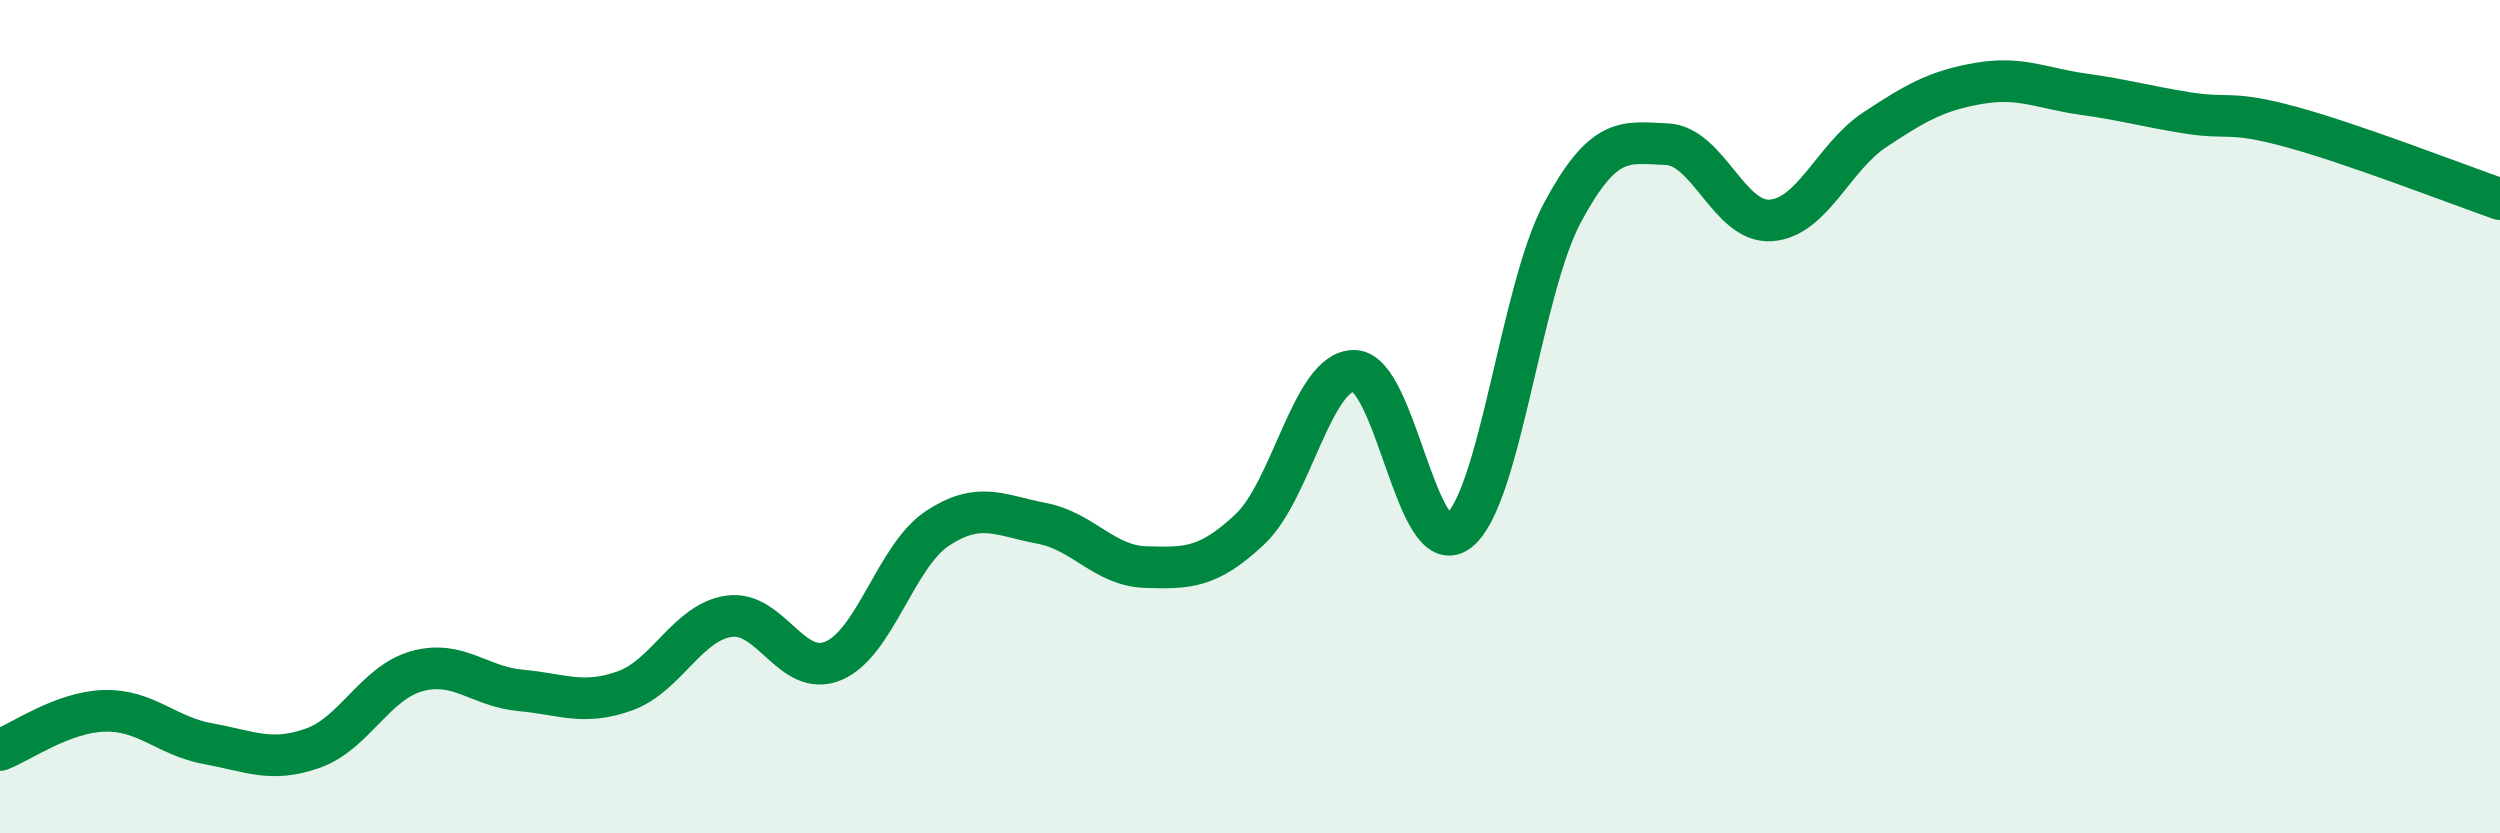 
    <svg width="60" height="20" viewBox="0 0 60 20" xmlns="http://www.w3.org/2000/svg">
      <path
        d="M 0,18 C 0.5,17.81 1.5,17.09 2.5,17.06 C 3.5,17.03 4,17.67 5,17.85 C 6,18.03 6.5,18.31 7.5,17.96 C 8.5,17.61 9,16.39 10,16.11 C 11,15.83 11.5,16.48 12.5,16.57 C 13.5,16.66 14,16.94 15,16.58 C 16,16.22 16.5,14.93 17.5,14.79 C 18.5,14.65 19,16.28 20,15.86 C 21,15.44 21.5,13.34 22.5,12.68 C 23.5,12.02 24,12.37 25,12.56 C 26,12.75 26.5,13.58 27.5,13.61 C 28.5,13.64 29,13.64 30,12.7 C 31,11.76 31.5,8.89 32.5,8.9 C 33.5,8.91 34,13.51 35,12.75 C 36,11.99 36.5,6.96 37.5,5.1 C 38.5,3.24 39,3.42 40,3.46 C 41,3.5 41.5,5.36 42.5,5.29 C 43.5,5.22 44,3.77 45,3.11 C 46,2.45 46.5,2.17 47.5,2 C 48.5,1.83 49,2.12 50,2.26 C 51,2.4 51.5,2.55 52.5,2.71 C 53.5,2.87 53.5,2.64 55,3.05 C 56.5,3.46 59,4.43 60,4.78L60 20L0 20Z"
        fill="#008740"
        opacity="0.1"
        stroke-linecap="round"
        stroke-linejoin="round"
      />
      <path
        d="M 0,18 C 0.5,17.81 1.5,17.09 2.5,17.06 C 3.5,17.03 4,17.67 5,17.85 C 6,18.03 6.5,18.31 7.5,17.96 C 8.5,17.61 9,16.39 10,16.11 C 11,15.83 11.5,16.48 12.5,16.57 C 13.5,16.66 14,16.94 15,16.58 C 16,16.22 16.5,14.93 17.5,14.79 C 18.5,14.65 19,16.28 20,15.86 C 21,15.44 21.5,13.34 22.5,12.68 C 23.5,12.02 24,12.37 25,12.56 C 26,12.75 26.5,13.58 27.5,13.61 C 28.5,13.64 29,13.64 30,12.7 C 31,11.76 31.5,8.89 32.5,8.9 C 33.5,8.91 34,13.51 35,12.75 C 36,11.99 36.5,6.96 37.5,5.1 C 38.5,3.24 39,3.42 40,3.46 C 41,3.5 41.5,5.36 42.5,5.29 C 43.5,5.22 44,3.77 45,3.11 C 46,2.45 46.5,2.17 47.5,2 C 48.5,1.83 49,2.12 50,2.26 C 51,2.4 51.5,2.55 52.5,2.71 C 53.5,2.87 53.5,2.64 55,3.05 C 56.5,3.46 59,4.43 60,4.78"
        stroke="#008740"
        stroke-width="1"
        fill="none"
        stroke-linecap="round"
        stroke-linejoin="round"
      />
    </svg>
  